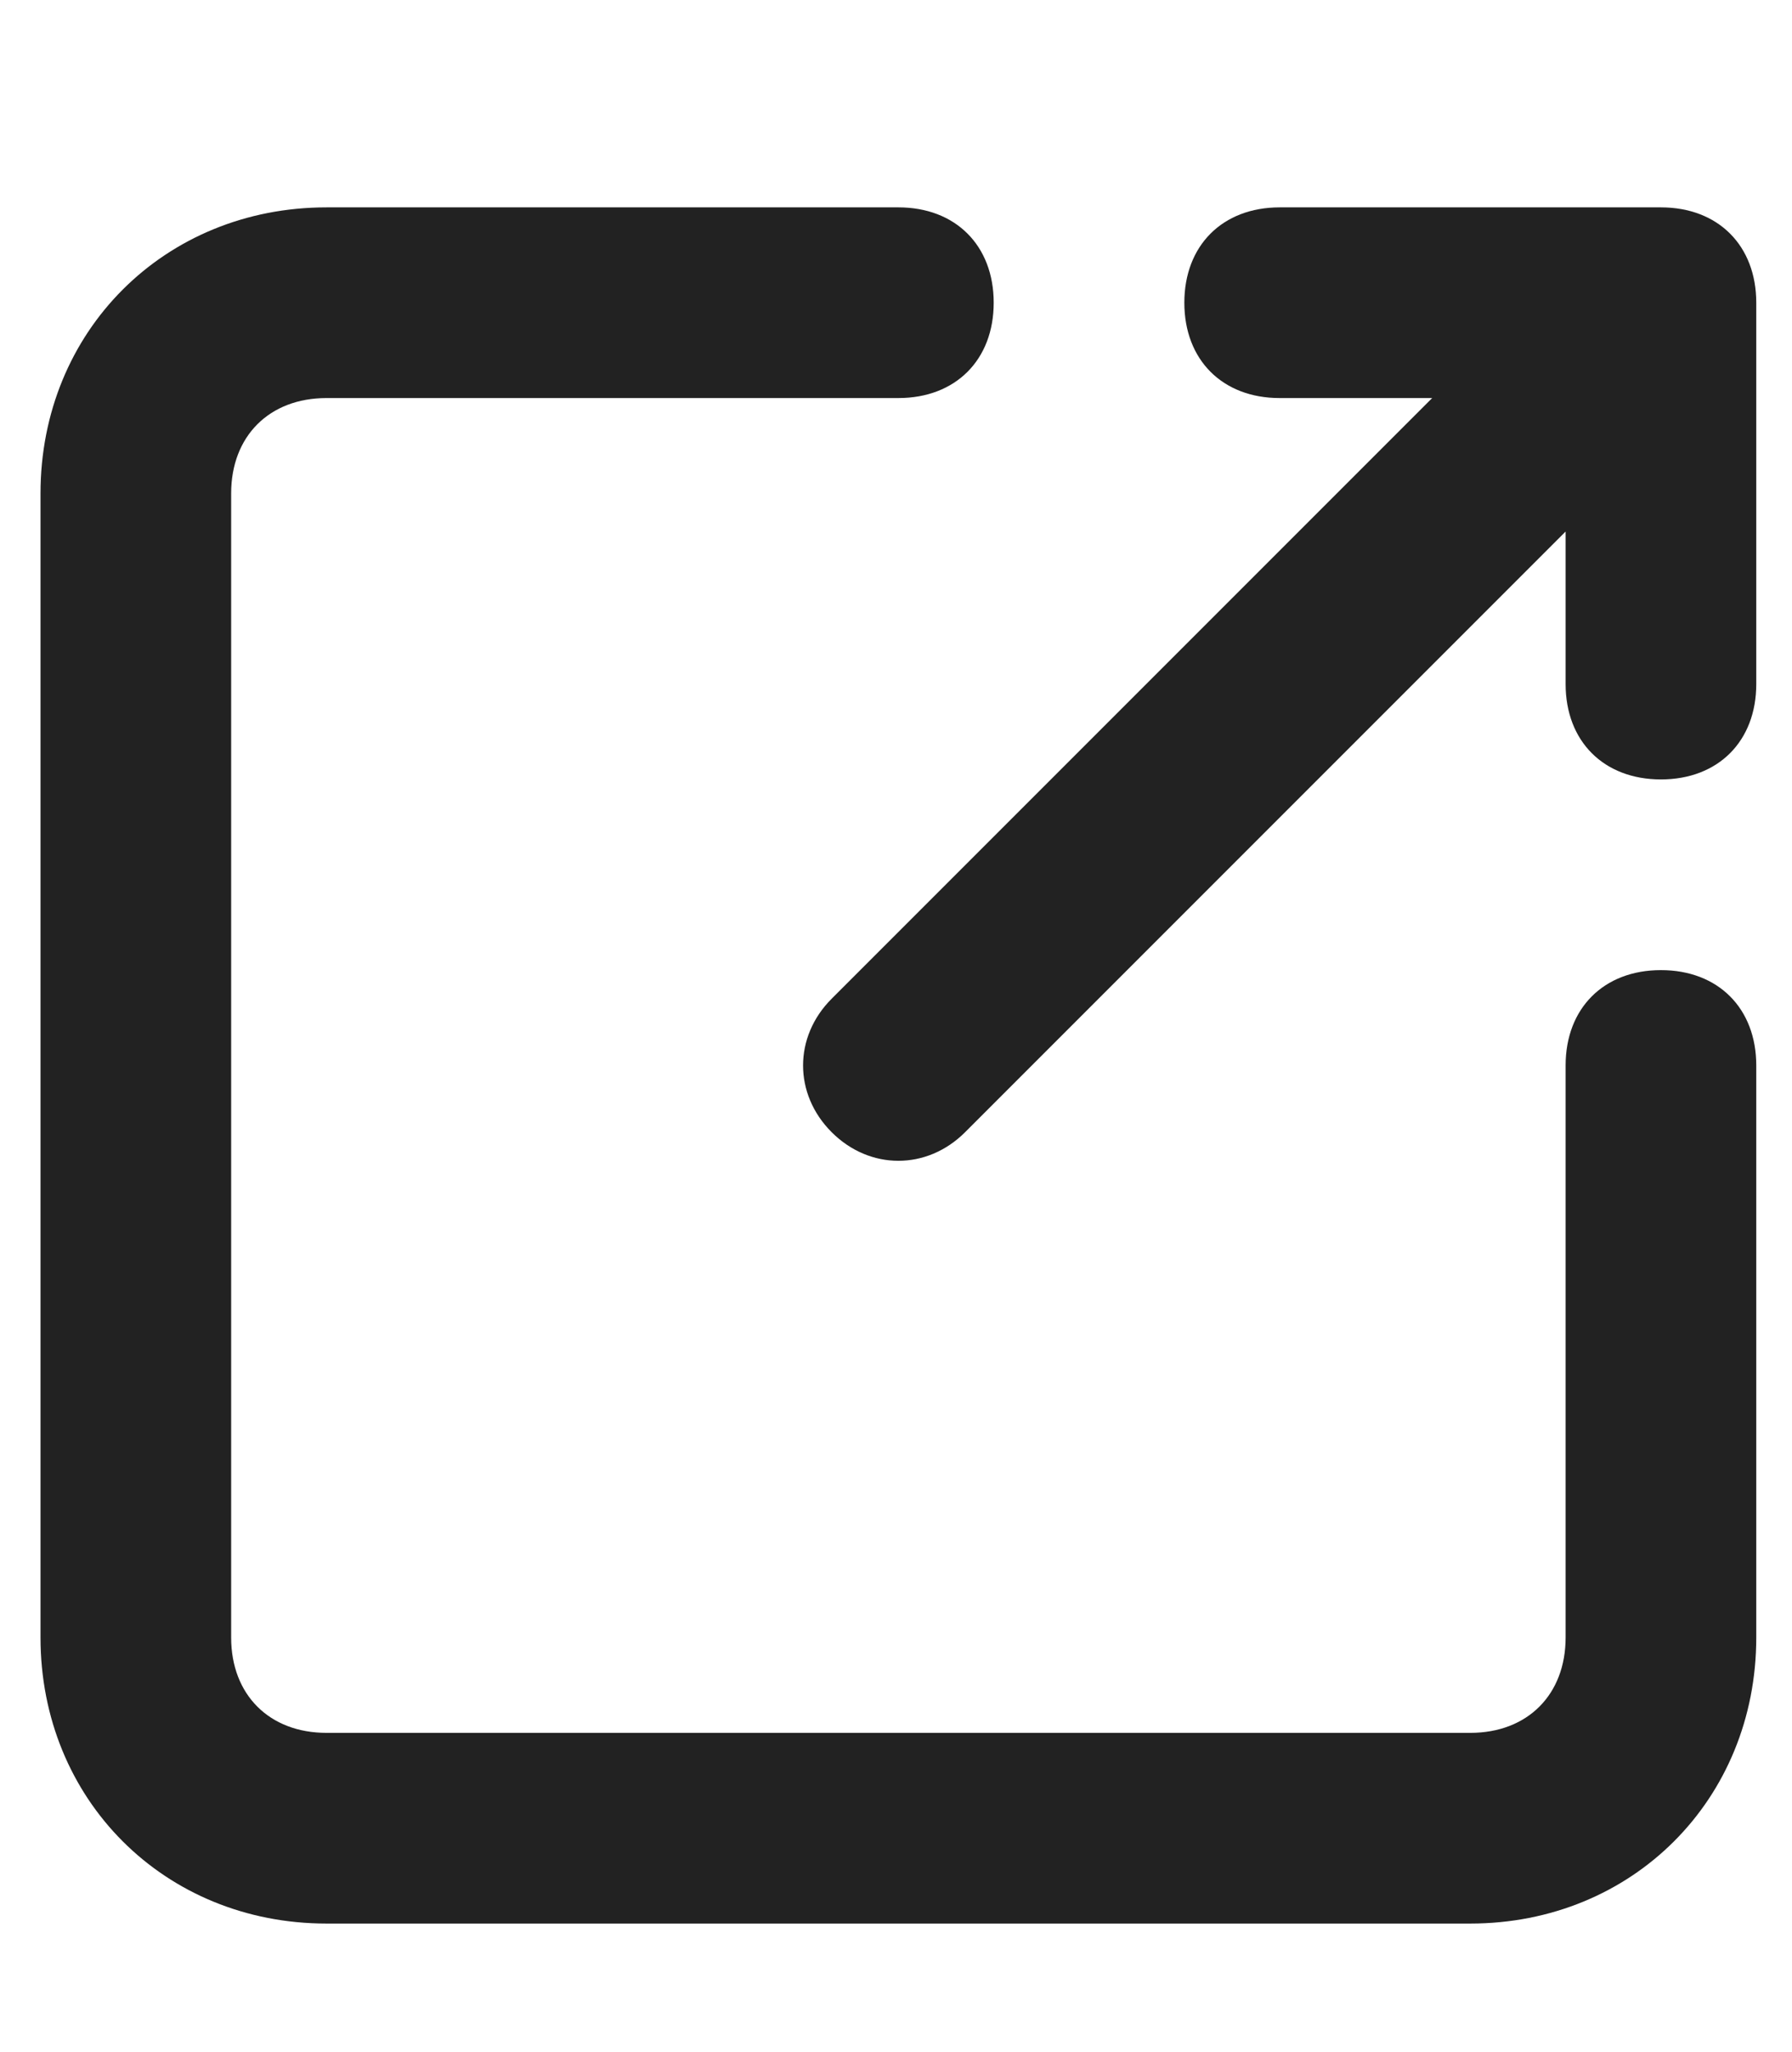 <?xml version="1.0" encoding="UTF-8"?>
<svg xmlns="http://www.w3.org/2000/svg" version="1.1" viewBox="0 0 75.2 86.1">
  <defs>
    <style>
      .cls-1 {
        fill-opacity: 0;
      }

      .cls-1, .cls-2 {
        fill: #222;
      }
    </style>
  </defs>
  <!-- Generator: Adobe Illustrator 28.6.0, SVG Export Plug-In . SVG Version: 1.2.0 Build 709)  -->
  <g>
    <g id="_レイヤー_1" data-name="レイヤー_1">
      <g id="_レイヤー_1-2" data-name="_レイヤー_1">
        <g id="Layer_2">
          <g id="external-link">
            <g id="external-link-2">
              <rect class="cls-1" x="-10.3" y="-3.3" width="96" height="96"/>
              <path class="cls-2" d="M69.7,40.7c-2.4,0-4,1.6-4,4v24c0,2.4-1.6,4-4,4H13.7c-2.4,0-4-1.6-4-4V20.7c0-2.4,1.6-4,4-4h24c2.4,0,4-1.6,4-4s-1.6-4-4-4H13.7c-6.8,0-12,5.2-12,12v48c0,6.8,5.2,12,12,12h48c6.8,0,12-5.2,12-12v-24c0-2.4-1.6-4-4-4Z"/>
              <path class="cls-2" d="M53.7,16.7h6.4l-25.2,25.2c-1.6,1.6-1.6,4,0,5.6h0c1.6,1.6,4,1.6,5.6,0h0l25.2-25.2v6.4c0,2.4,1.6,4,4,4h0c2.4,0,4-1.6,4-4v-16c0-2.4-1.6-4-4-4h-16c-2.4,0-4,1.6-4,4s1.6,4,4,4Z"/>
            </g>
          </g>
        </g>
      </g>
    </g>
  </g>
</svg>